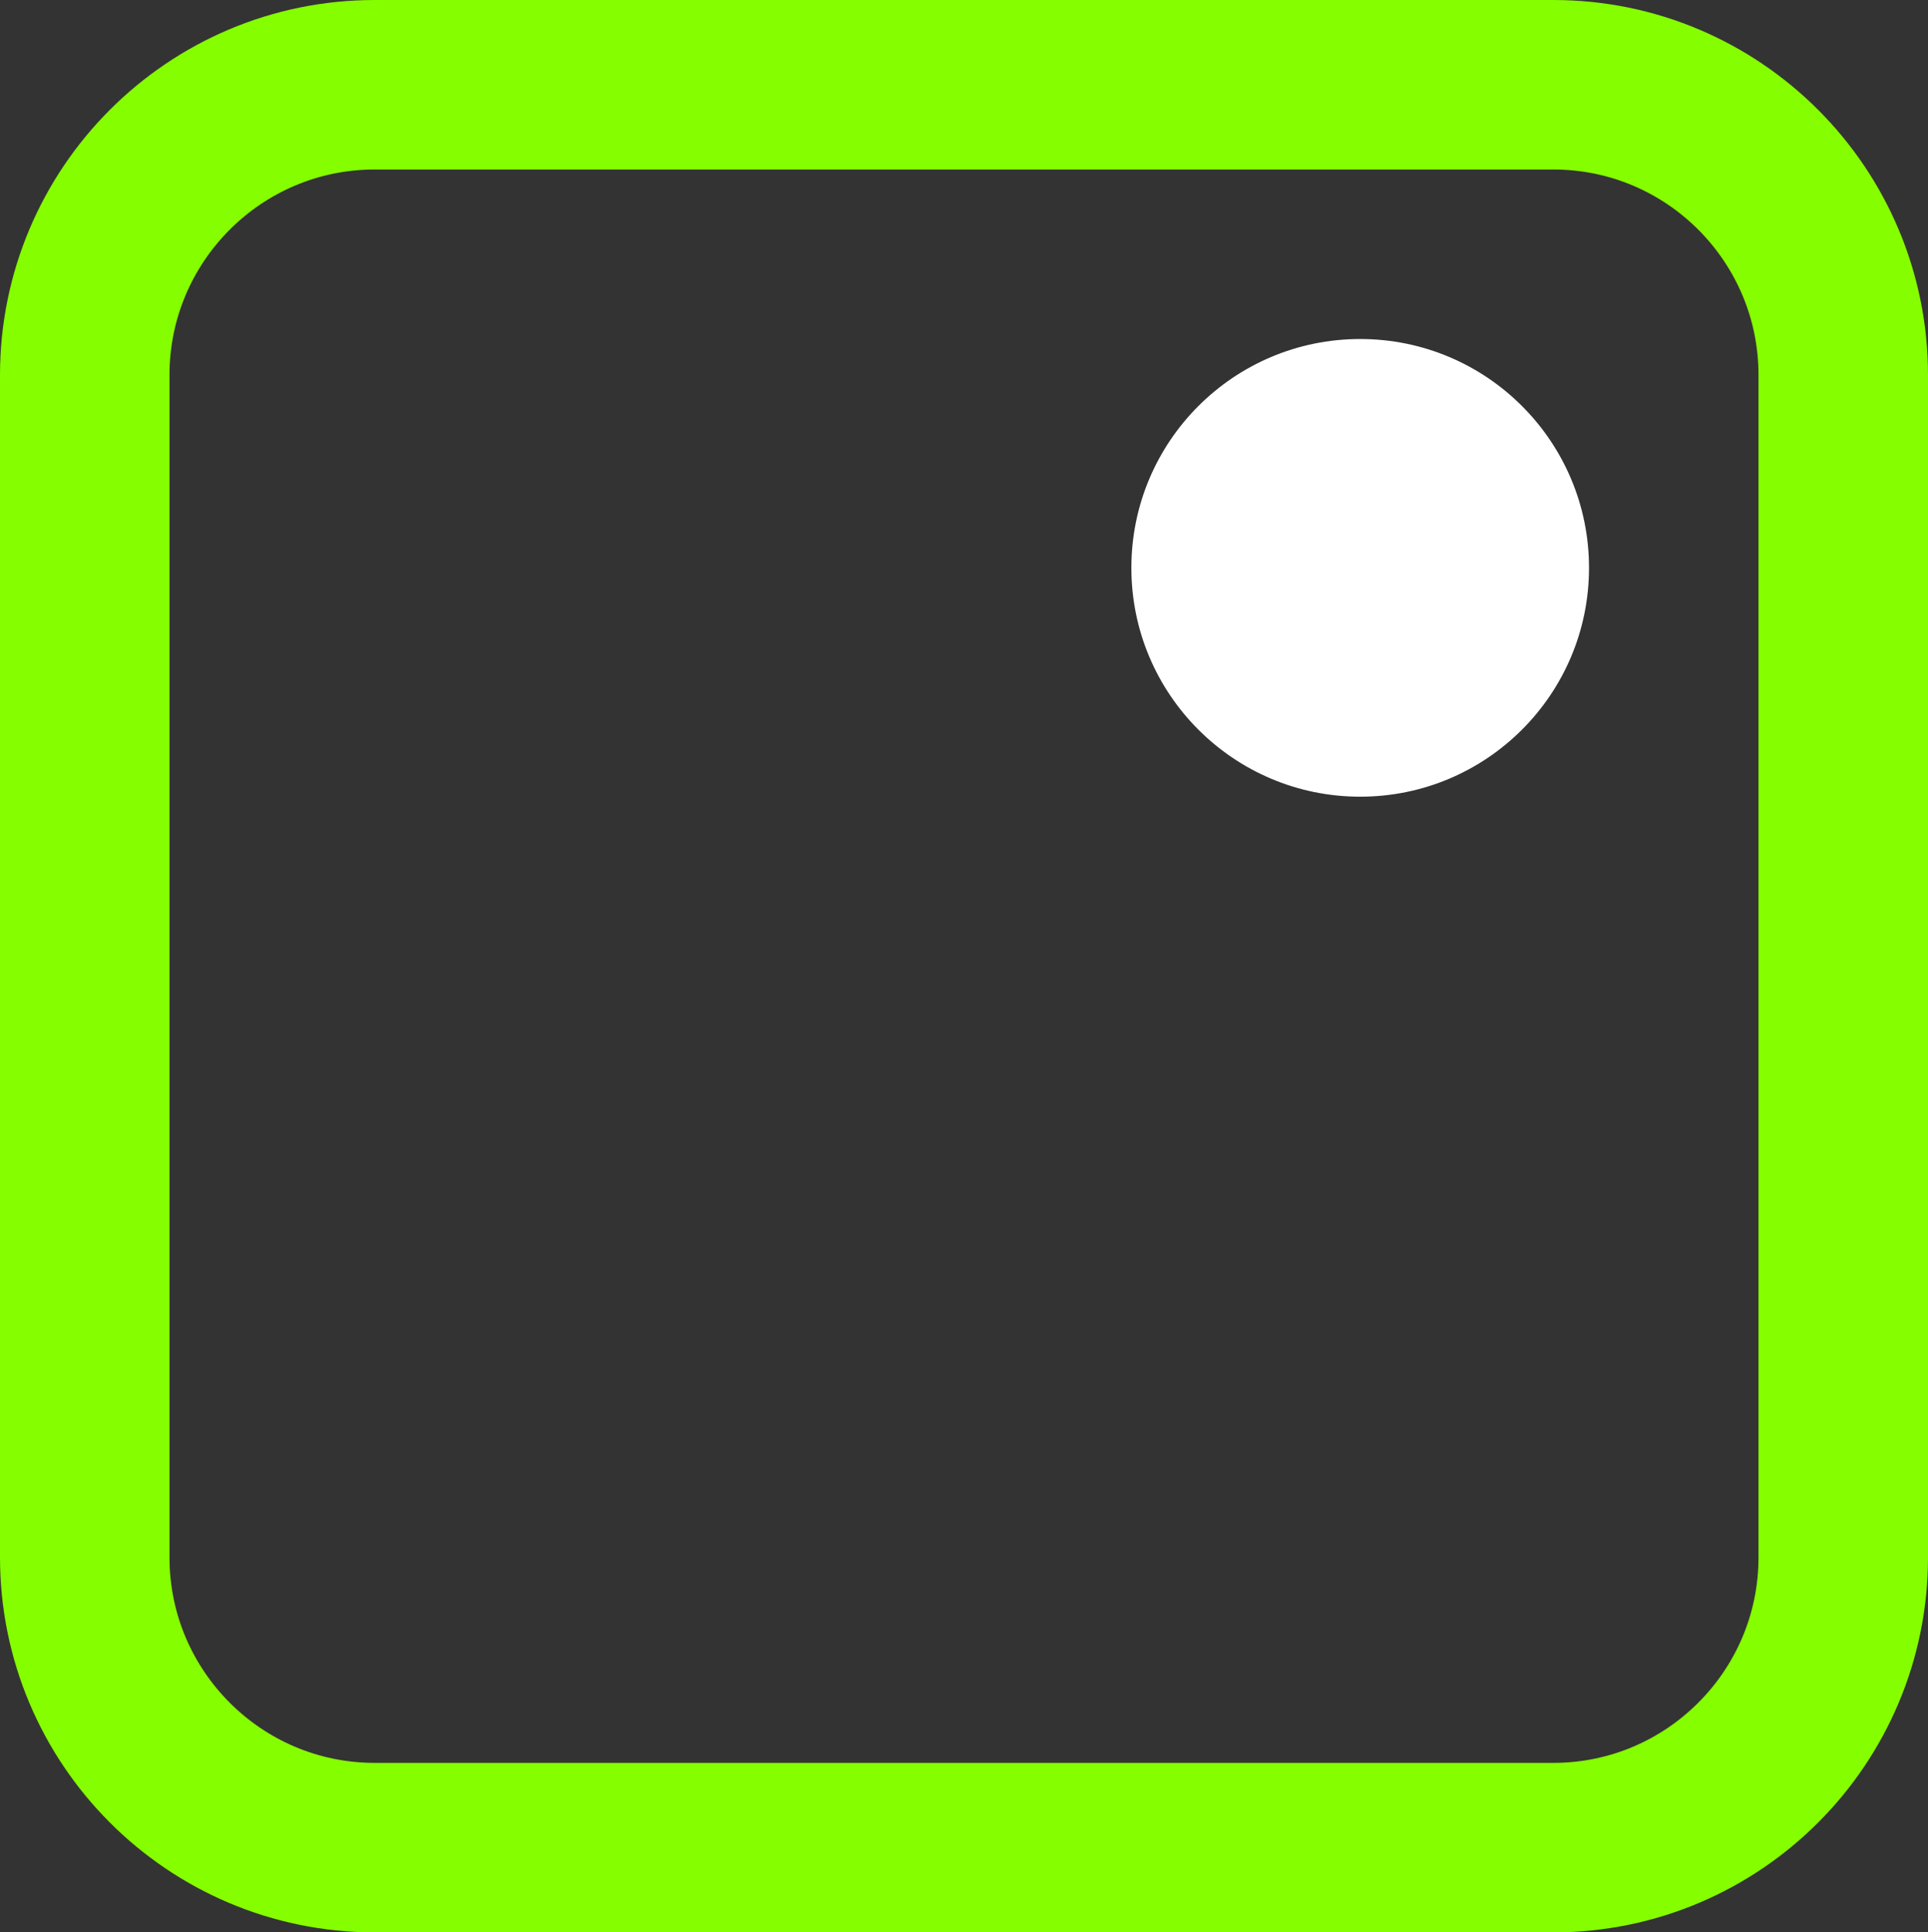 <svg width="455" height="456" viewBox="0 0 455 456" fill="none" xmlns="http://www.w3.org/2000/svg">
<rect x="0" y="0" width="455" height="456" fill="#333333" stroke="none"/>
<path fill-rule="evenodd" clip-rule="evenodd" d="M435 88.514C435 50.7 404.34 20 366.573 20L88.428 20C50.662 20 20 50.7 20 88.514L20 367.488C20 405.301 50.662 436 88.428 436H366.573C404.34 436 435 405.301 435 367.488V88.514Z" stroke="#85FF00" stroke-width="40" stroke-miterlimit="1.414" stroke-linecap="round" stroke-linejoin="round"/>
<circle cx="321" cy="134" r="54" fill="white"/>
</svg>
